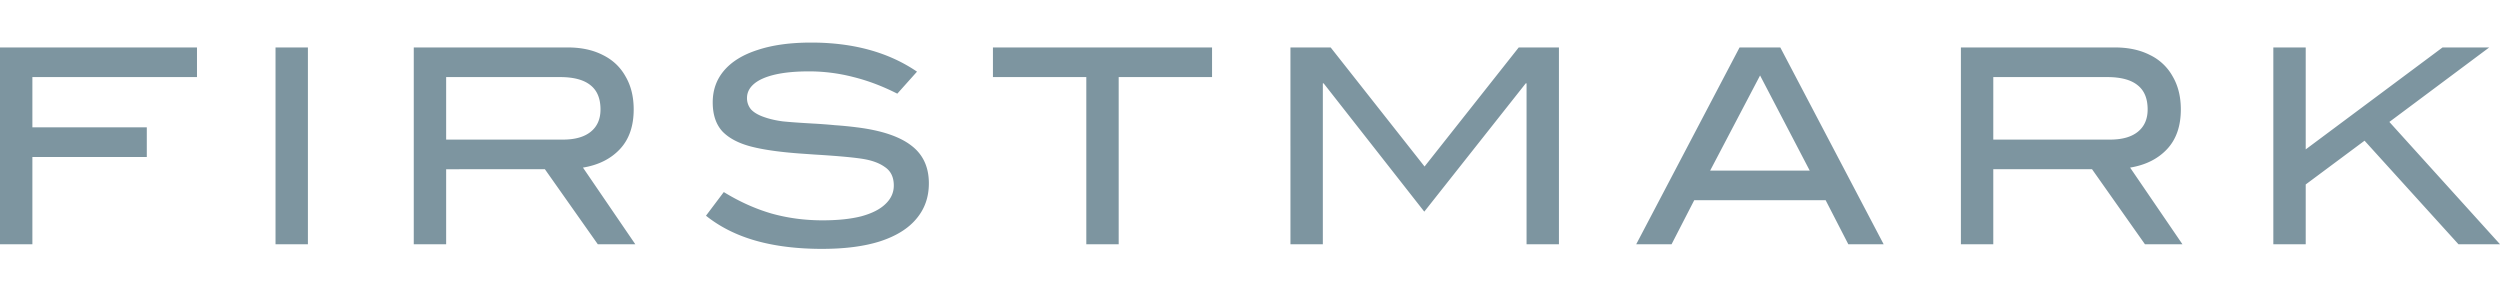 <svg xmlns="http://www.w3.org/2000/svg" width="274" height="32" fill="#7d95a0" xmlns:v="https://vecta.io/nano"><path d="M249.157 26.77V5.201h3.549v11.172l14.995-11.172h5.116l-10.943 8.163 12.127 13.406h-4.554l-10.293-11.35-6.448 4.796v6.554h-3.549zM214.915 5.201h16.887c1.479 0 2.761.278 3.845.834a5.61 5.61 0 0 1 2.485 2.354c.59 1.013.887 2.214.887 3.605 0 1.827-.503 3.277-1.508 4.349s-2.357 1.748-4.052 2.026l5.737 8.401h-4.11l-5.798-8.222h-10.824v8.223h-3.549V5.201zM231.27 15.3c1.321 0 2.337-.288 3.046-.864s1.065-1.39 1.065-2.443c0-1.192-.364-2.075-1.094-2.651-.729-.596-1.844-.894-3.342-.894h-12.481V15.3h12.806zm-51.941 11.47l11.327-21.569h4.465l11.327 21.569h-3.873l-2.484-4.826h-14.404l-2.483 4.826h-3.875zm8.103-8.074h10.913L192.904 8.27l-5.472 10.427zm-45.999 8.074V5.201h4.408l10.291 13.049 10.321-13.049h4.407V26.77h-3.549V9.134h-.088l-11.121 14.062L145.07 9.134h-.087V26.77h-3.55zm-22.374 0V8.448h-10.233V5.201h24.015v3.247h-10.233V26.77h-3.549zm-28.938.507c-2.74 0-5.166-.298-7.275-.894s-3.933-1.509-5.471-2.741l1.952-2.592c1.715 1.053 3.46 1.837 5.235 2.354 1.775.497 3.638.745 5.59.745 1.676 0 3.095-.149 4.259-.447 1.163-.318 2.041-.765 2.632-1.341.611-.576.917-1.251.917-2.026 0-.914-.325-1.589-.976-2.026-.631-.457-1.499-.765-2.603-.923-1.084-.159-2.78-.308-5.087-.447l-1.272-.089c-2.366-.159-4.249-.417-5.649-.775s-2.465-.914-3.194-1.668c-.71-.775-1.065-1.837-1.065-3.188s.414-2.512 1.242-3.486c.848-.993 2.08-1.748 3.697-2.264 1.617-.536 3.569-.804 5.856-.804 4.614 0 8.478 1.063 11.594 3.188l-2.159 2.413c-1.597-.814-3.194-1.42-4.791-1.817a19.35 19.35 0 0 0-4.909-.626c-1.459 0-2.701.119-3.727.357-1.005.238-1.765.576-2.277 1.013s-.769.953-.769 1.549a1.9 1.9 0 0 0 .444 1.251c.316.338.789.616 1.42.834.611.218 1.301.377 2.07.477.789.079 1.893.159 3.312.238a59.13 59.13 0 0 1 2.396.179 41.92 41.92 0 0 1 2.425.238c2.682.338 4.663 1.003 5.944 1.996 1.282.973 1.922 2.353 1.922 4.141 0 1.509-.454 2.8-1.361 3.873-.887 1.073-2.208 1.897-3.963 2.473-1.735.556-3.855.834-6.359.834zM45.349 5.201h16.887c1.479 0 2.76.278 3.845.834 1.084.536 1.912 1.321 2.484 2.354.592 1.013.887 2.214.887 3.605 0 1.827-.503 3.277-1.508 4.349s-2.356 1.748-4.052 2.026l5.737 8.401h-4.111l-5.797-8.222H48.898v8.223h-3.549V5.201zM61.704 15.3c1.321 0 2.336-.288 3.046-.864s1.065-1.39 1.065-2.443c0-1.192-.365-2.075-1.094-2.651-.73-.596-1.844-.894-3.342-.894H48.898V15.3h12.806zM30.198 26.77V5.201h3.549V26.77h-3.549zM0 26.77V5.201h21.59v3.247H3.549v5.511h12.54v3.247H3.549v9.563H0z"/></svg>